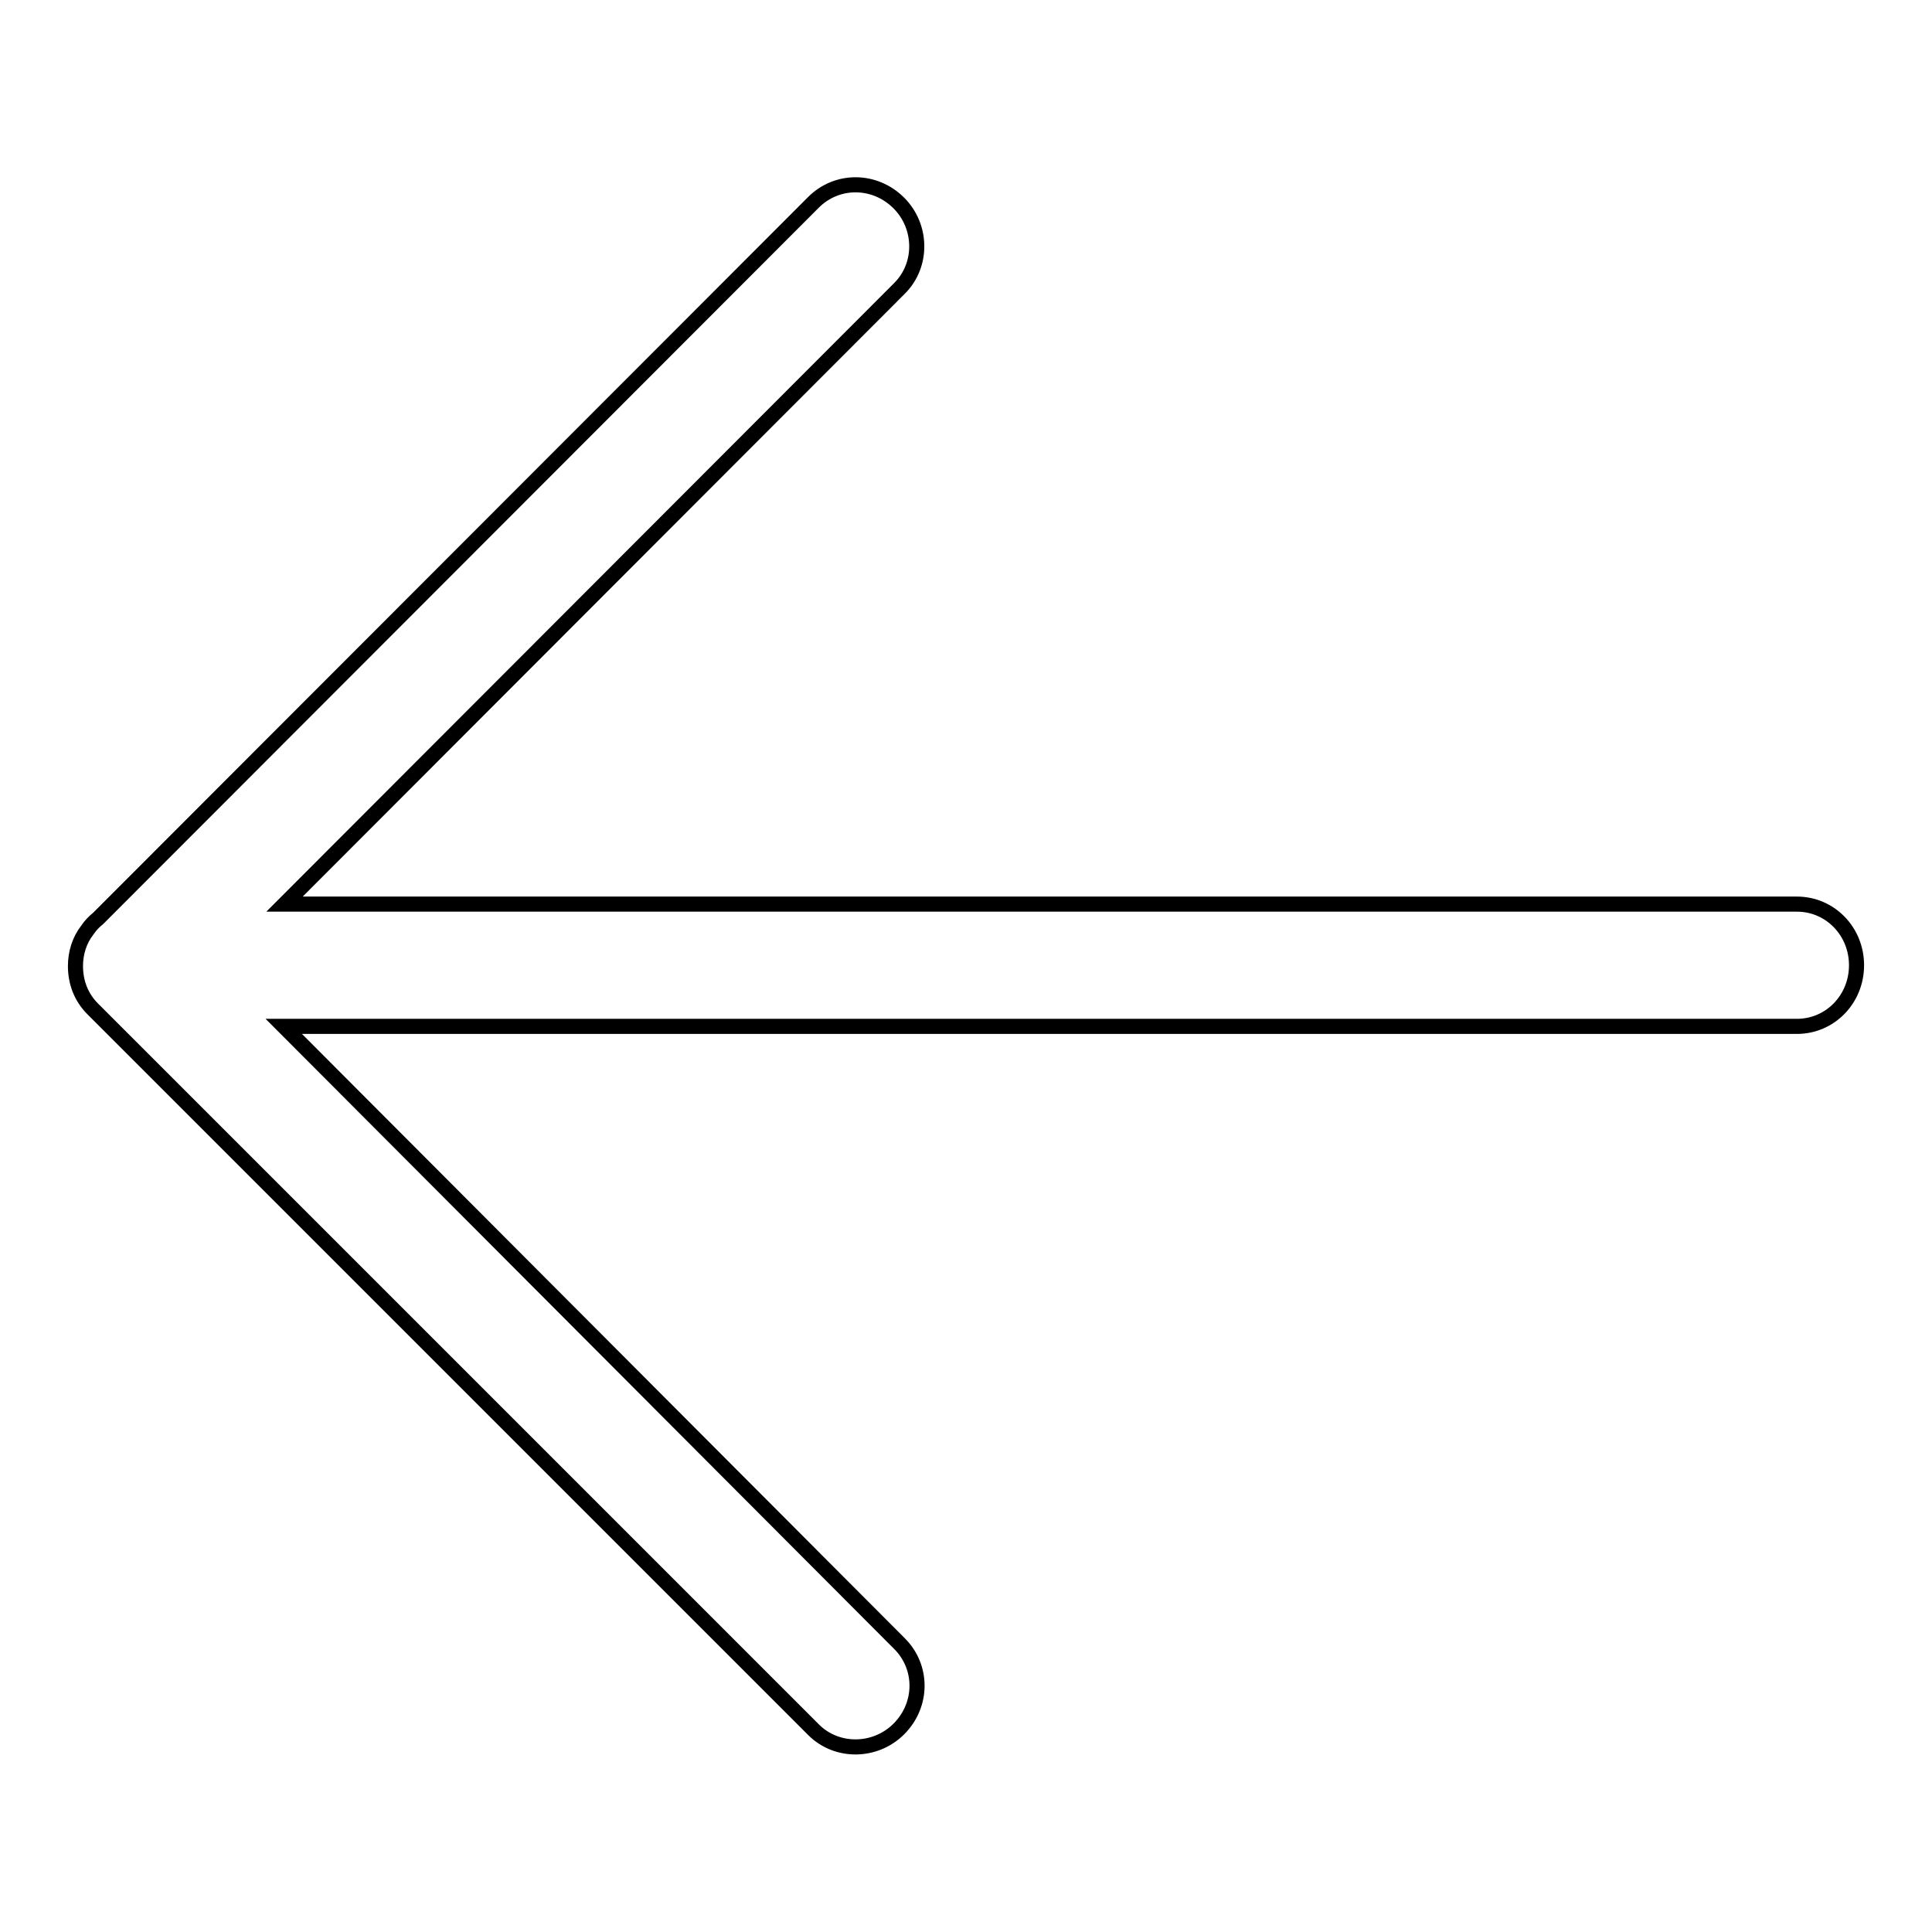 <?xml version="1.0" encoding="utf-8"?>
<!-- Svg Vector Icons : http://www.onlinewebfonts.com/icon -->
<!DOCTYPE svg PUBLIC "-//W3C//DTD SVG 1.1//EN" "http://www.w3.org/Graphics/SVG/1.1/DTD/svg11.dtd">
<svg version="1.1" xmlns="http://www.w3.org/2000/svg" xmlns:xlink="http://www.w3.org/1999/xlink" x="0px" y="0px" viewBox="0 0 256 256" enable-background="new 0 0 256 256" xml:space="preserve">
<g> <path stroke-width="2" fill-opacity="0" stroke="#000000"  d="M238.1,119.8H37.7l81.5-81.6c3.1-3.1,3-8.2-0.1-11.3c-3.2-3.2-8.2-3.2-11.3-0.1L13,121.7 c-0.5,0.4-1,0.9-1.4,1.5c-1.1,1.4-1.6,3.1-1.6,4.8c0,2.1,0.7,4.1,2.3,5.7l95.5,95.5c3.1,3.1,8.2,3,11.3-0.1 c3.2-3.2,3.2-8.2,0.1-11.3L37.6,136h200.5c4.4,0,7.9-3.6,7.9-8.1S242.5,119.8,238.1,119.8z"/></g>
</svg>